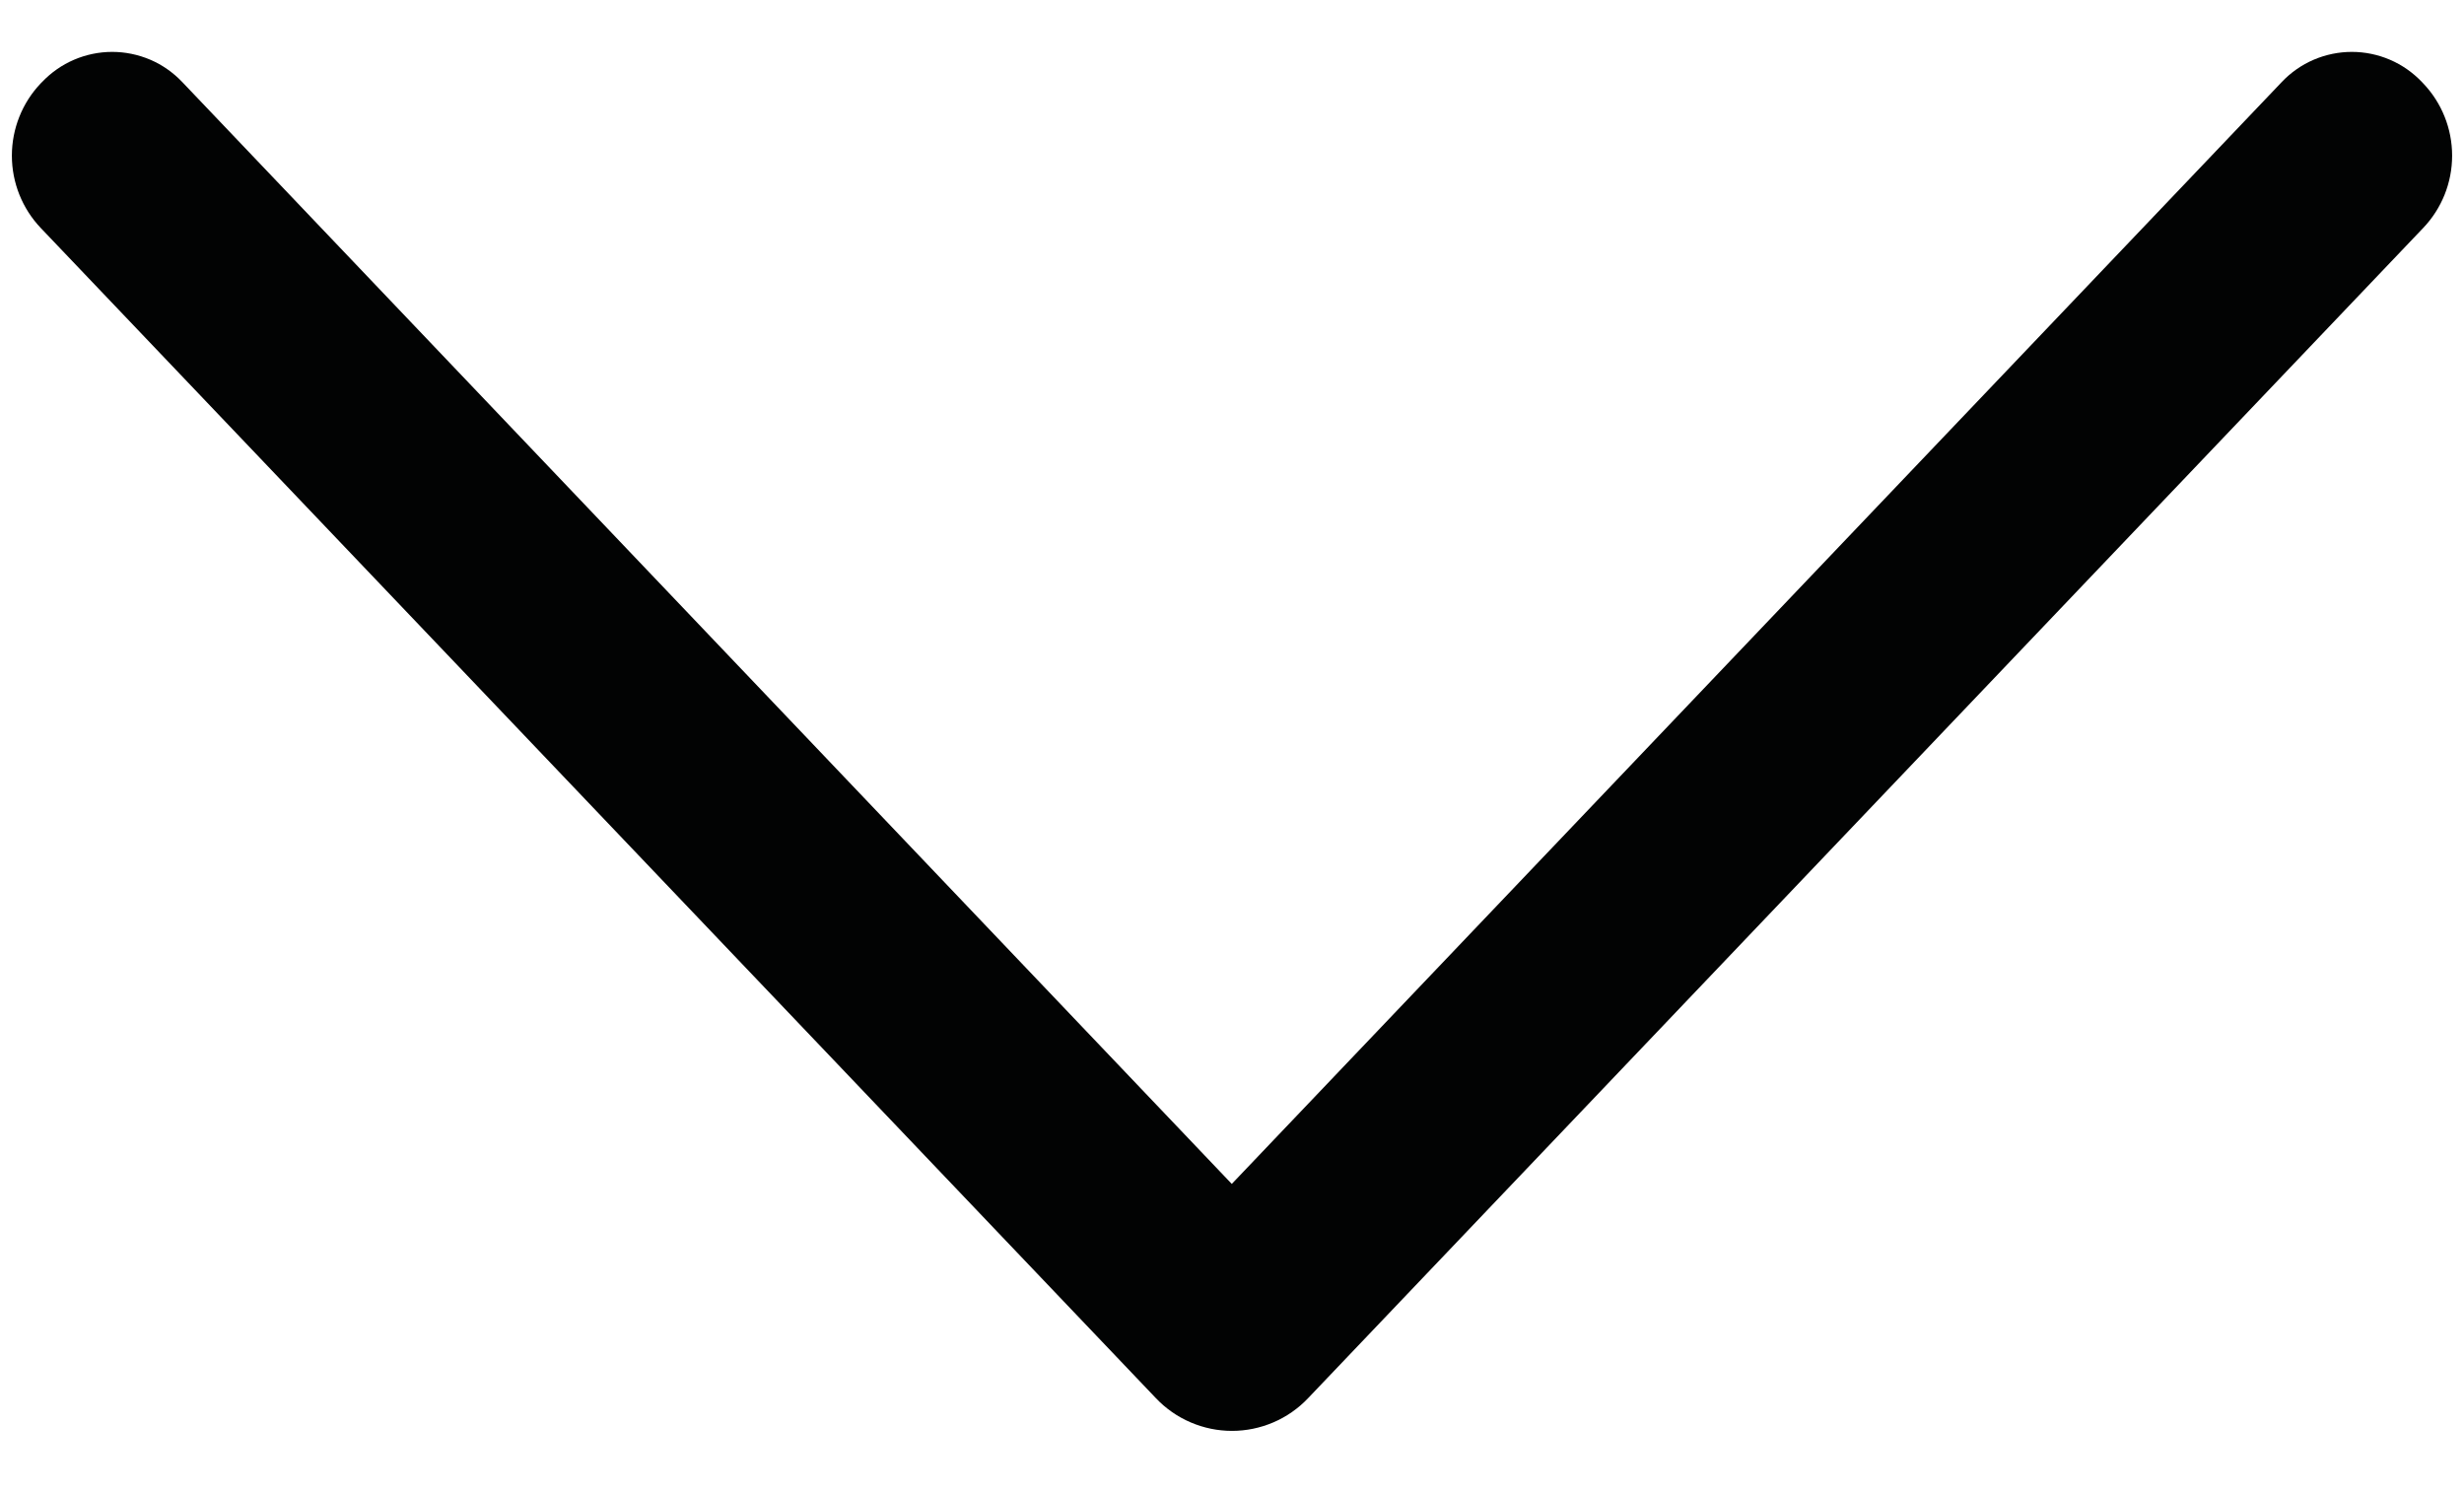 <svg width="33" height="20" viewBox="0 0 33 20" fill="none" xmlns="http://www.w3.org/2000/svg">
<path d="M17.518 18.729L32.452 3.055C32.702 2.794 32.841 2.446 32.841 2.085C32.841 1.724 32.702 1.376 32.452 1.115L32.436 1.098C32.315 0.971 32.169 0.869 32.008 0.8C31.847 0.731 31.673 0.695 31.498 0.695C31.322 0.695 31.148 0.731 30.987 0.8C30.826 0.869 30.68 0.971 30.56 1.098L16.497 15.858L2.44 1.098C2.319 0.971 2.174 0.869 2.013 0.8C1.851 0.731 1.678 0.695 1.502 0.695C1.327 0.695 1.153 0.731 0.992 0.8C0.831 0.869 0.685 0.971 0.564 1.098L0.547 1.115C0.298 1.376 0.159 1.724 0.159 2.085C0.159 2.446 0.298 2.794 0.547 3.055L15.482 18.729C15.613 18.867 15.771 18.977 15.946 19.052C16.121 19.127 16.309 19.166 16.5 19.166C16.69 19.166 16.879 19.127 17.054 19.052C17.229 18.977 17.387 18.867 17.518 18.729Z" fill="#020303"/>
</svg>
